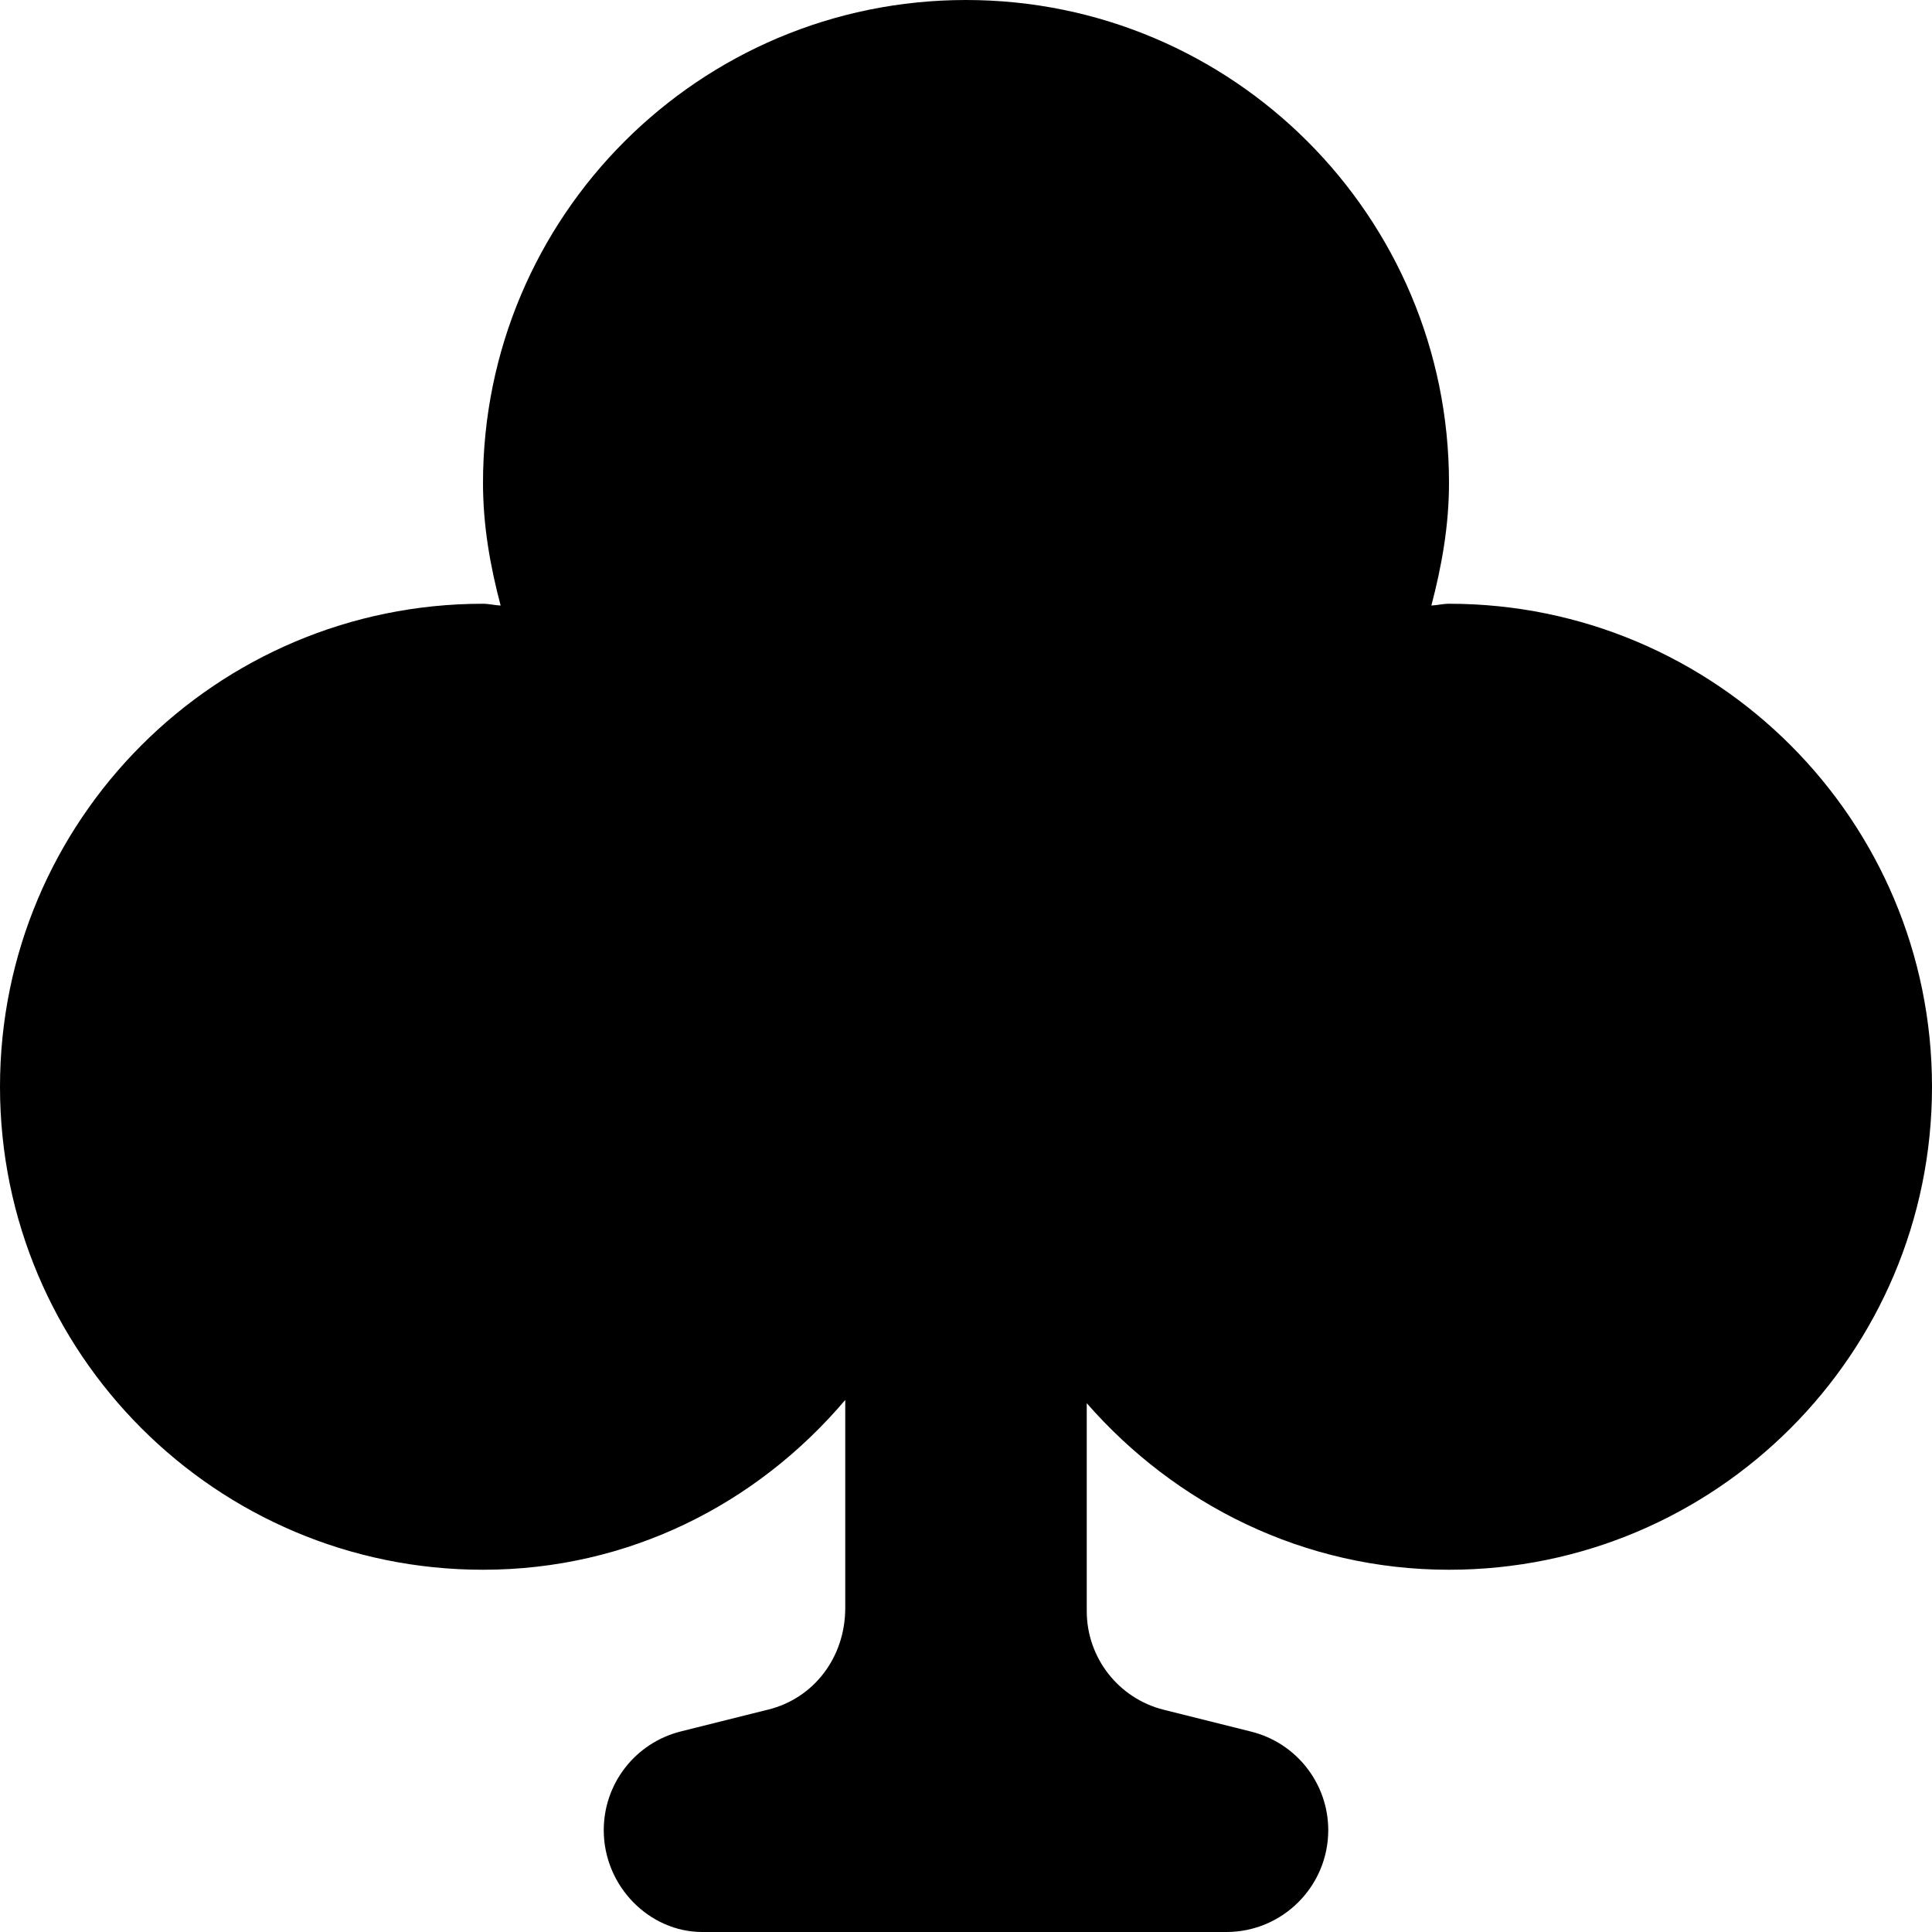 <svg xmlns="http://www.w3.org/2000/svg" viewBox="0 0 512 512"><!--! Font Awesome Pro 6.0.0-alpha3 by @fontawesome - https://fontawesome.com License - https://fontawesome.com/license (Commercial License) --><path d="M512 288c0 70.69-57.3 128-128 128c-38.45 0-72.54-17.3-96-44.14v55.1c0 12.37 8.418 23.15 20.42 26.15l23.17 5.793C343.6 461.9 352 472.7 352 485C352 499.9 339.9 512 325 512H186.1C172.1 512 160 499.9 160 485c0-12.37 8.418-23.15 20.42-26.15l23.17-5.793C215.6 450.1 224 439.3 224 426.1v-55.1C200.5 398.7 166.5 416 128 416c-70.69 0-128-57.31-128-128s57.31-128 128-128c1.602 0 3.086 .412 4.672 .471C129.9 150 128 139.3 128 128c0-70.69 57.31-128 128-128c70.7 0 128 57.31 128 128c0 11.29-1.93 22.04-4.672 32.47C380.9 160.4 382.4 160 384 160C454.7 160 512 217.3 512 288z"/></svg>